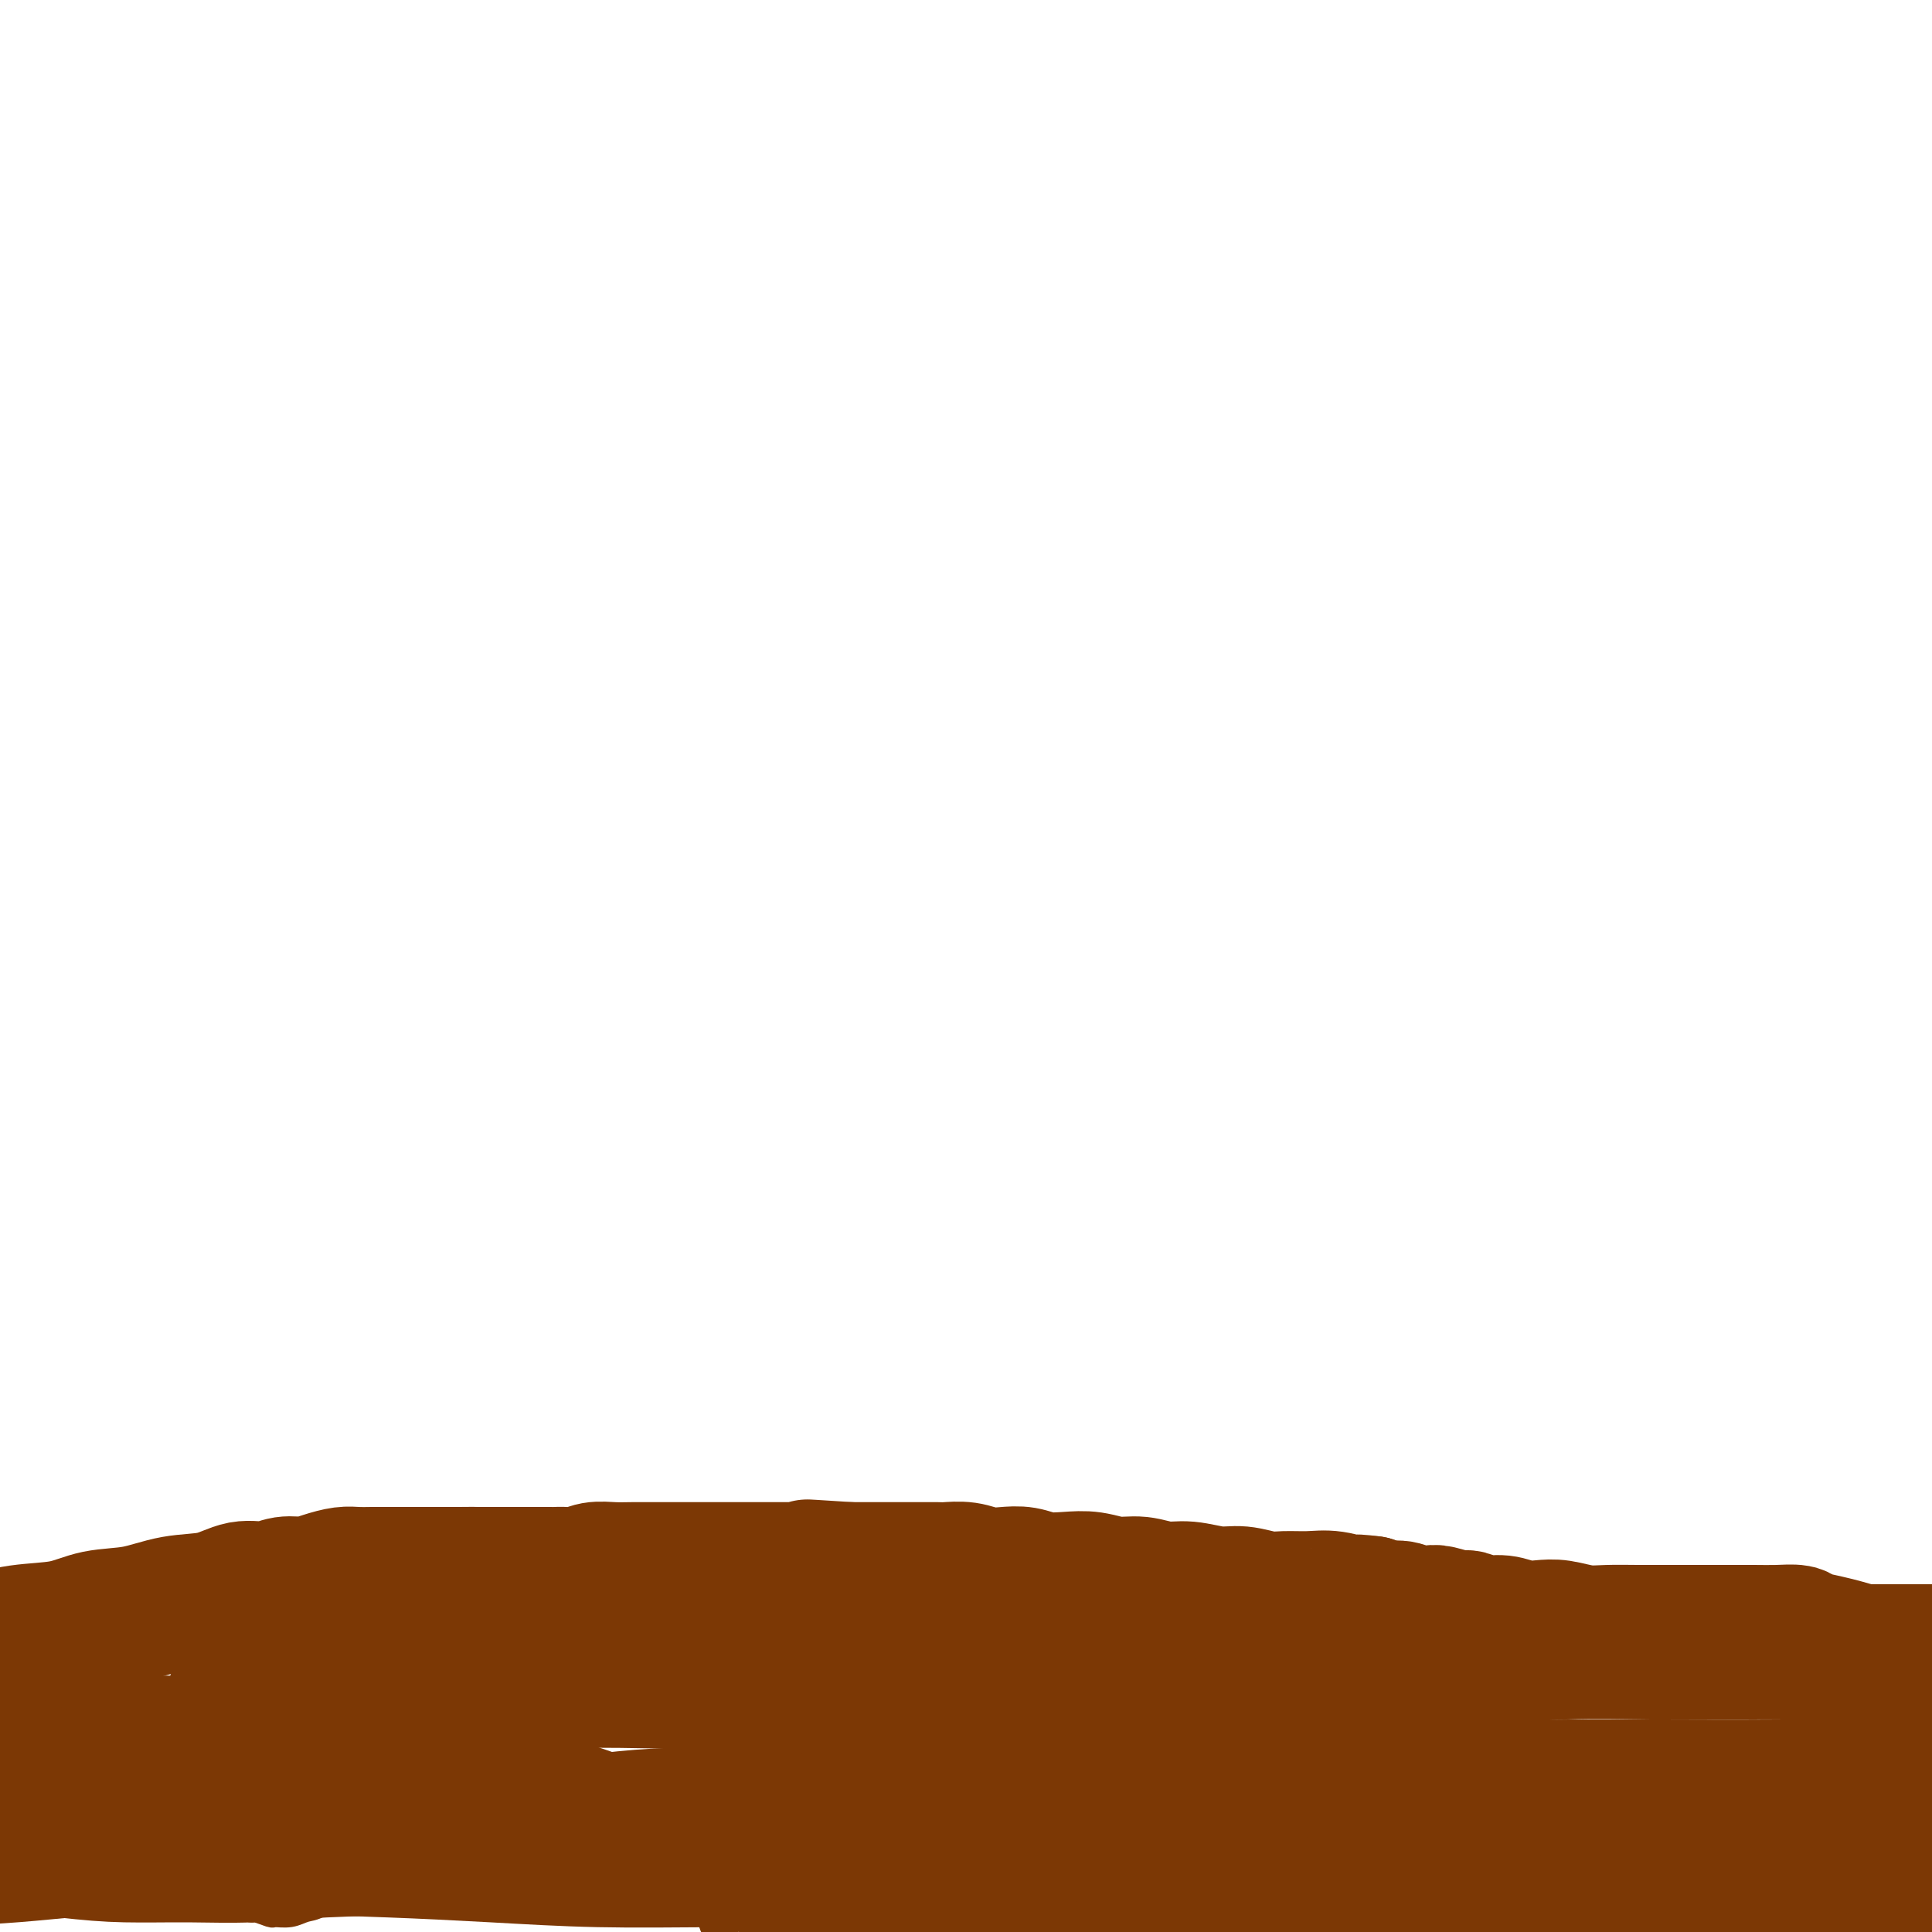 <svg viewBox='0 0 400 400' version='1.1' xmlns='http://www.w3.org/2000/svg' xmlns:xlink='http://www.w3.org/1999/xlink'><g fill='none' stroke='#7C3805' stroke-width='6' stroke-linecap='round' stroke-linejoin='round'><path d='M20,391c-0.712,-2.159 -1.425,-4.319 -1,-5c0.425,-0.681 1.986,0.116 3,0c1.014,-0.116 1.479,-1.145 2,-2c0.521,-0.855 1.096,-1.537 2,-2c0.904,-0.463 2.137,-0.705 3,-1c0.863,-0.295 1.356,-0.641 2,-1c0.644,-0.359 1.441,-0.731 2,-1c0.559,-0.269 0.882,-0.434 1,0c0.118,0.434 0.031,1.468 0,2c-0.031,0.532 -0.005,0.563 0,1c0.005,0.437 -0.011,1.280 0,2c0.011,0.720 0.048,1.317 0,2c-0.048,0.683 -0.180,1.451 0,2c0.180,0.549 0.672,0.879 1,1c0.328,0.121 0.493,0.032 1,0c0.507,-0.032 1.358,-0.009 2,0c0.642,0.009 1.075,0.003 2,0c0.925,-0.003 2.342,-0.002 3,0c0.658,0.002 0.558,0.007 1,0c0.442,-0.007 1.428,-0.024 2,0c0.572,0.024 0.731,0.089 1,0c0.269,-0.089 0.649,-0.332 1,0c0.351,0.332 0.672,1.238 1,2c0.328,0.762 0.664,1.381 1,2'/><path d='M50,393c1.058,1.088 1.704,1.809 2,2c0.296,0.191 0.242,-0.149 1,0c0.758,0.149 2.326,0.785 3,1c0.674,0.215 0.453,0.009 1,0c0.547,-0.009 1.861,0.181 3,0c1.139,-0.181 2.102,-0.732 3,-1c0.898,-0.268 1.732,-0.254 3,-1c1.268,-0.746 2.971,-2.252 4,-3c1.029,-0.748 1.383,-0.736 2,-1c0.617,-0.264 1.498,-0.802 2,-1c0.502,-0.198 0.624,-0.054 1,0c0.376,0.054 1.007,0.018 2,0c0.993,-0.018 2.348,-0.019 3,0c0.652,0.019 0.600,0.057 1,0c0.400,-0.057 1.250,-0.211 2,0c0.750,0.211 1.399,0.785 2,1c0.601,0.215 1.154,0.070 2,0c0.846,-0.070 1.984,-0.065 3,0c1.016,0.065 1.910,0.189 3,0c1.090,-0.189 2.375,-0.691 4,-1c1.625,-0.309 3.590,-0.424 5,-1c1.410,-0.576 2.265,-1.613 3,-2c0.735,-0.387 1.352,-0.126 2,0c0.648,0.126 1.329,0.115 2,0c0.671,-0.115 1.334,-0.333 2,0c0.666,0.333 1.336,1.217 2,2c0.664,0.783 1.322,1.464 2,2c0.678,0.536 1.378,0.927 2,1c0.622,0.073 1.168,-0.173 2,0c0.832,0.173 1.952,0.764 3,1c1.048,0.236 2.024,0.118 3,0'/><path d='M125,392c3.750,0.988 3.125,0.459 4,0c0.875,-0.459 3.250,-0.849 5,-1c1.750,-0.151 2.875,-0.065 4,0c1.125,0.065 2.251,0.108 3,0c0.749,-0.108 1.122,-0.367 2,0c0.878,0.367 2.262,1.359 3,2c0.738,0.641 0.828,0.932 1,2c0.172,1.068 0.424,2.913 1,4c0.576,1.087 1.476,1.415 2,2c0.524,0.585 0.673,1.427 1,2c0.327,0.573 0.834,0.875 2,1c1.166,0.125 2.993,0.071 5,0c2.007,-0.071 4.195,-0.159 6,0c1.805,0.159 3.227,0.565 5,0c1.773,-0.565 3.896,-2.103 6,-3c2.104,-0.897 4.187,-1.155 6,-2c1.813,-0.845 3.354,-2.279 5,-3c1.646,-0.721 3.398,-0.730 5,-1c1.602,-0.270 3.056,-0.801 4,-1c0.944,-0.199 1.378,-0.065 2,0c0.622,0.065 1.430,0.060 2,0c0.570,-0.060 0.900,-0.174 1,0c0.100,0.174 -0.031,0.635 0,1c0.031,0.365 0.225,0.632 1,1c0.775,0.368 2.131,0.836 3,1c0.869,0.164 1.252,0.025 2,0c0.748,-0.025 1.861,0.065 3,0c1.139,-0.065 2.305,-0.286 4,-1c1.695,-0.714 3.918,-1.923 6,-3c2.082,-1.077 4.023,-2.022 6,-3c1.977,-0.978 3.988,-1.989 6,-3'/><path d='M231,387c3.879,-1.558 4.575,-0.952 6,-1c1.425,-0.048 3.578,-0.749 5,-1c1.422,-0.251 2.112,-0.051 3,0c0.888,0.051 1.972,-0.045 3,0c1.028,0.045 1.999,0.233 3,1c1.001,0.767 2.031,2.114 3,3c0.969,0.886 1.877,1.309 3,2c1.123,0.691 2.461,1.648 4,2c1.539,0.352 3.278,0.099 5,0c1.722,-0.099 3.428,-0.043 5,0c1.572,0.043 3.012,0.075 5,0c1.988,-0.075 4.525,-0.255 7,-1c2.475,-0.745 4.887,-2.056 7,-3c2.113,-0.944 3.925,-1.522 5,-2c1.075,-0.478 1.413,-0.855 2,-1c0.587,-0.145 1.424,-0.059 2,0c0.576,0.059 0.891,0.089 1,0c0.109,-0.089 0.013,-0.297 0,0c-0.013,0.297 0.057,1.099 0,2c-0.057,0.901 -0.240,1.901 0,3c0.240,1.099 0.902,2.298 2,3c1.098,0.702 2.634,0.906 4,1c1.366,0.094 2.564,0.079 4,0c1.436,-0.079 3.109,-0.223 5,0c1.891,0.223 4.000,0.813 6,0c2.000,-0.813 3.889,-3.027 6,-4c2.111,-0.973 4.442,-0.704 6,-1c1.558,-0.296 2.343,-1.157 4,-2c1.657,-0.843 4.188,-1.670 6,-2c1.812,-0.330 2.906,-0.165 4,0'/><path d='M347,386c4.711,-1.392 3.487,-0.373 4,0c0.513,0.373 2.763,0.100 4,0c1.237,-0.100 1.459,-0.027 2,0c0.541,0.027 1.399,0.007 2,0c0.601,-0.007 0.946,-0.002 1,0c0.054,0.002 -0.181,0.001 0,0c0.181,-0.001 0.780,-0.000 1,0c0.220,0.000 0.063,0.000 0,0c-0.063,-0.000 -0.031,-0.000 0,0'/><path d='M22,386c1.485,0.467 2.971,0.934 4,1c1.029,0.066 1.602,-0.270 3,0c1.398,0.270 3.622,1.144 6,2c2.378,0.856 4.909,1.692 9,2c4.091,0.308 9.740,0.088 12,0c2.260,-0.088 1.130,-0.044 0,0'/></g>
<g fill='none' stroke='#7C3805' stroke-width='28' stroke-linecap='round' stroke-linejoin='round'><path d='M13,373c1.226,0.046 2.453,0.092 3,0c0.547,-0.092 0.416,-0.323 2,0c1.584,0.323 4.883,1.201 8,2c3.117,0.799 6.053,1.521 9,2c2.947,0.479 5.904,0.717 9,1c3.096,0.283 6.331,0.612 10,1c3.669,0.388 7.772,0.836 12,1c4.228,0.164 8.581,0.044 13,0c4.419,-0.044 8.904,-0.012 14,0c5.096,0.012 10.801,0.003 16,0c5.199,-0.003 9.890,-0.001 15,0c5.110,0.001 10.637,0.000 16,0c5.363,-0.000 10.561,-0.000 16,0c5.439,0.000 11.118,0.000 17,0c5.882,-0.000 11.966,-0.000 18,0c6.034,0.000 12.017,0.000 18,0c5.983,-0.000 11.965,-0.001 18,0c6.035,0.001 12.121,0.003 18,0c5.879,-0.003 11.549,-0.011 17,0c5.451,0.011 10.684,0.039 16,0c5.316,-0.039 10.716,-0.147 16,0c5.284,0.147 10.451,0.550 15,1c4.549,0.450 8.478,0.948 13,1c4.522,0.052 9.635,-0.341 14,0c4.365,0.341 7.981,1.415 12,2c4.019,0.585 8.442,0.682 12,1c3.558,0.318 6.253,0.859 9,1c2.747,0.141 5.547,-0.116 8,0c2.453,0.116 4.558,0.605 6,1c1.442,0.395 2.221,0.698 3,1'/><path d='M386,388c14.362,1.464 4.267,1.124 1,1c-3.267,-0.124 0.295,-0.033 1,0c0.705,0.033 -1.447,0.006 -2,0c-0.553,-0.006 0.493,0.008 0,0c-0.493,-0.008 -2.524,-0.038 -4,0c-1.476,0.038 -2.396,0.143 -4,0c-1.604,-0.143 -3.890,-0.536 -16,0c-12.110,0.536 -34.043,2.000 -47,3c-12.957,1.000 -16.936,1.536 -22,2c-5.064,0.464 -11.212,0.857 -18,1c-6.788,0.143 -14.215,0.037 -21,0c-6.785,-0.037 -12.929,-0.007 -19,0c-6.071,0.007 -12.070,-0.011 -18,0c-5.930,0.011 -11.791,0.051 -17,0c-5.209,-0.051 -9.765,-0.192 -15,-1c-5.235,-0.808 -11.148,-2.281 -17,-4c-5.852,-1.719 -11.641,-3.683 -16,-5c-4.359,-1.317 -7.287,-1.988 -11,-3c-3.713,-1.012 -8.210,-2.365 -13,-4c-4.790,-1.635 -9.872,-3.552 -15,-5c-5.128,-1.448 -10.302,-2.426 -15,-4c-4.698,-1.574 -8.918,-3.742 -15,-5c-6.082,-1.258 -14.025,-1.605 -21,-2c-6.975,-0.395 -12.983,-0.838 -19,-1c-6.017,-0.162 -12.042,-0.043 -17,0c-4.958,0.043 -8.848,0.012 -13,0c-4.152,-0.012 -8.567,-0.003 -12,0c-3.433,0.003 -5.886,0.001 -8,0c-2.114,-0.001 -3.890,-0.000 -5,0c-1.110,0.000 -1.555,0.000 -2,0'/><path d='M-14,361c-15.521,-0.464 -5.824,-0.122 -2,0c3.824,0.122 1.774,0.026 1,0c-0.774,-0.026 -0.273,0.018 1,0c1.273,-0.018 3.317,-0.098 5,0c1.683,0.098 3.005,0.375 5,1c1.995,0.625 4.665,1.600 8,3c3.335,1.400 7.336,3.226 12,5c4.664,1.774 9.990,3.497 15,5c5.010,1.503 9.703,2.785 15,4c5.297,1.215 11.198,2.364 17,3c5.802,0.636 11.506,0.759 18,1c6.494,0.241 13.779,0.601 21,1c7.221,0.399 14.378,0.839 22,1c7.622,0.161 15.708,0.043 24,0c8.292,-0.043 16.791,-0.012 26,0c9.209,0.012 19.127,0.006 29,0c9.873,-0.006 19.700,-0.013 30,0c10.300,0.013 21.072,0.045 31,0c9.928,-0.045 19.011,-0.168 29,0c9.989,0.168 20.883,0.627 31,1c10.117,0.373 19.459,0.659 29,1c9.541,0.341 19.283,0.736 28,1c8.717,0.264 16.408,0.396 23,1c6.592,0.604 12.085,1.678 17,2c4.915,0.322 9.254,-0.110 13,0c3.746,0.110 6.901,0.761 10,1c3.099,0.239 6.142,0.064 8,0c1.858,-0.064 2.531,-0.018 3,0c0.469,0.018 0.735,0.009 1,0'/><path d='M456,392c24.890,1.062 5.616,0.217 -2,0c-7.616,-0.217 -3.574,0.193 -3,0c0.574,-0.193 -2.319,-0.989 -4,-1c-1.681,-0.011 -2.149,0.764 -6,0c-3.851,-0.764 -11.084,-3.066 -23,-5c-11.916,-1.934 -28.513,-3.499 -40,-4c-11.487,-0.501 -17.863,0.062 -27,0c-9.137,-0.062 -21.035,-0.748 -31,-1c-9.965,-0.252 -17.997,-0.069 -26,0c-8.003,0.069 -15.979,0.026 -23,0c-7.021,-0.026 -13.088,-0.034 -18,0c-4.912,0.034 -8.668,0.111 -13,0c-4.332,-0.111 -9.241,-0.410 -14,-1c-4.759,-0.590 -9.367,-1.470 -16,-2c-6.633,-0.530 -15.291,-0.710 -23,-1c-7.709,-0.290 -14.467,-0.692 -23,-1c-8.533,-0.308 -18.839,-0.524 -28,0c-9.161,0.524 -17.175,1.786 -25,3c-7.825,1.214 -15.460,2.378 -23,3c-7.540,0.622 -14.983,0.701 -21,1c-6.017,0.299 -10.606,0.819 -15,1c-4.394,0.181 -8.591,0.025 -13,0c-4.409,-0.025 -9.028,0.083 -13,0c-3.972,-0.083 -7.295,-0.357 -13,-1c-5.705,-0.643 -13.791,-1.655 -22,-2c-8.209,-0.345 -16.539,-0.023 -24,0c-7.461,0.023 -14.051,-0.251 -21,0c-6.949,0.251 -14.255,1.029 -20,2c-5.745,0.971 -9.927,2.135 -13,3c-3.073,0.865 -5.036,1.433 -7,2'/><path d='M-94,388c-6.714,1.126 -3.500,0.442 -2,0c1.500,-0.442 1.287,-0.640 2,-1c0.713,-0.360 2.354,-0.881 4,-1c1.646,-0.119 3.299,0.165 5,0c1.701,-0.165 3.450,-0.778 7,-1c3.550,-0.222 8.900,-0.053 15,0c6.100,0.053 12.951,-0.009 20,0c7.049,0.009 14.298,0.091 22,0c7.702,-0.091 15.859,-0.353 24,-1c8.141,-0.647 16.266,-1.680 25,-2c8.734,-0.320 18.076,0.072 27,0c8.924,-0.072 17.428,-0.608 26,-1c8.572,-0.392 17.211,-0.641 26,-1c8.789,-0.359 17.728,-0.829 26,-1c8.272,-0.171 15.877,-0.045 24,0c8.123,0.045 16.763,0.008 25,0c8.237,-0.008 16.069,0.013 24,0c7.931,-0.013 15.959,-0.059 24,0c8.041,0.059 16.093,0.223 24,0c7.907,-0.223 15.669,-0.832 23,-1c7.331,-0.168 14.230,0.105 21,0c6.770,-0.105 13.412,-0.589 20,-1c6.588,-0.411 13.121,-0.750 19,-1c5.879,-0.250 11.105,-0.410 16,-1c4.895,-0.590 9.458,-1.611 14,-2c4.542,-0.389 9.063,-0.145 13,0c3.937,0.145 7.291,0.193 11,0c3.709,-0.193 7.774,-0.627 11,-1c3.226,-0.373 5.613,-0.687 8,-1'/><path d='M410,371c18.561,-1.083 8.962,-0.290 7,0c-1.962,0.290 3.713,0.078 7,0c3.287,-0.078 4.184,-0.021 5,0c0.816,0.021 1.549,0.006 2,0c0.451,-0.006 0.620,-0.001 1,0c0.380,0.001 0.970,0.000 1,0c0.030,-0.000 -0.501,0.001 -1,0c-0.499,-0.001 -0.965,-0.004 -2,0c-1.035,0.004 -2.638,0.015 -4,0c-1.362,-0.015 -2.484,-0.057 -3,0c-0.516,0.057 -0.428,0.211 -5,0c-4.572,-0.211 -13.805,-0.788 -23,-1c-9.195,-0.212 -18.352,-0.060 -27,0c-8.648,0.060 -16.788,0.028 -24,0c-7.212,-0.028 -13.495,-0.052 -19,0c-5.505,0.052 -10.233,0.182 -15,0c-4.767,-0.182 -9.572,-0.674 -14,-1c-4.428,-0.326 -8.479,-0.486 -13,-1c-4.521,-0.514 -9.511,-1.380 -14,-2c-4.489,-0.620 -8.476,-0.992 -13,-2c-4.524,-1.008 -9.585,-2.652 -16,-4c-6.415,-1.348 -14.184,-2.400 -22,-4c-7.816,-1.600 -15.677,-3.746 -24,-5c-8.323,-1.254 -17.106,-1.615 -27,-2c-9.894,-0.385 -20.900,-0.794 -31,-1c-10.100,-0.206 -19.295,-0.210 -28,0c-8.705,0.210 -16.921,0.633 -24,1c-7.079,0.367 -13.023,0.676 -17,1c-3.977,0.324 -5.989,0.662 -8,1'/><path d='M59,351c-17.739,0.310 -8.085,0.084 -5,0c3.085,-0.084 -0.398,-0.026 -2,0c-1.602,0.026 -1.321,0.019 -1,0c0.321,-0.019 0.683,-0.051 1,0c0.317,0.051 0.590,0.185 1,0c0.410,-0.185 0.958,-0.691 2,-1c1.042,-0.309 2.580,-0.422 4,-1c1.420,-0.578 2.724,-1.619 5,-2c2.276,-0.381 5.526,-0.100 11,0c5.474,0.100 13.172,0.020 22,0c8.828,-0.020 18.787,0.020 28,0c9.213,-0.020 17.681,-0.100 28,0c10.319,0.100 22.490,0.382 34,0c11.510,-0.382 22.360,-1.427 33,-2c10.640,-0.573 21.072,-0.675 31,-1c9.928,-0.325 19.353,-0.872 28,-1c8.647,-0.128 16.516,0.162 24,0c7.484,-0.162 14.584,-0.775 21,-1c6.416,-0.225 12.148,-0.060 18,0c5.852,0.060 11.823,0.016 17,0c5.177,-0.016 9.561,-0.004 14,0c4.439,0.004 8.933,0.001 13,0c4.067,-0.001 7.707,-0.000 11,0c3.293,0.000 6.239,0.000 9,0c2.761,-0.000 5.336,-0.000 8,0c2.664,0.000 5.415,0.000 8,0c2.585,-0.000 5.004,-0.000 7,0c1.996,0.000 3.570,0.000 5,0c1.430,-0.000 2.715,-0.000 4,0'/><path d='M438,342c58.434,-0.772 17.517,-0.203 3,0c-14.517,0.203 -2.636,0.041 2,0c4.636,-0.041 2.026,0.041 1,0c-1.026,-0.041 -0.469,-0.203 0,0c0.469,0.203 0.848,0.772 1,1c0.152,0.228 0.076,0.114 0,0'/><path d='M395,351c-1.960,-3.405 -3.920,-6.810 -5,-8c-1.080,-1.190 -1.280,-0.164 -2,0c-0.720,0.164 -1.959,-0.534 -3,-1c-1.041,-0.466 -1.884,-0.699 -3,-1c-1.116,-0.301 -2.506,-0.669 -4,-1c-1.494,-0.331 -3.094,-0.625 -4,-1c-0.906,-0.375 -1.120,-0.833 -2,-1c-0.880,-0.167 -2.427,-0.045 -4,0c-1.573,0.045 -3.171,0.012 -5,0c-1.829,-0.012 -3.888,-0.004 -6,0c-2.112,0.004 -4.275,0.002 -6,0c-1.725,-0.002 -3.010,-0.004 -5,0c-1.990,0.004 -4.685,0.015 -7,0c-2.315,-0.015 -4.250,-0.055 -6,0c-1.750,0.055 -3.314,0.207 -5,0c-1.686,-0.207 -3.494,-0.772 -5,-1c-1.506,-0.228 -2.711,-0.118 -4,0c-1.289,0.118 -2.661,0.243 -4,0c-1.339,-0.243 -2.646,-0.853 -4,-1c-1.354,-0.147 -2.757,0.171 -4,0c-1.243,-0.171 -2.328,-0.829 -3,-1c-0.672,-0.171 -0.931,0.146 -2,0c-1.069,-0.146 -2.947,-0.756 -4,-1c-1.053,-0.244 -1.282,-0.120 -2,0c-0.718,0.120 -1.924,0.238 -3,0c-1.076,-0.238 -2.020,-0.833 -3,-1c-0.980,-0.167 -1.994,0.095 -3,0c-1.006,-0.095 -2.003,-0.548 -3,-1'/><path d='M284,332c-5.522,-0.712 -3.827,0.006 -4,0c-0.173,-0.006 -2.216,-0.738 -4,-1c-1.784,-0.262 -3.311,-0.055 -5,0c-1.689,0.055 -3.539,-0.042 -5,0c-1.461,0.042 -2.532,0.223 -4,0c-1.468,-0.223 -3.333,-0.848 -5,-1c-1.667,-0.152 -3.137,0.171 -5,0c-1.863,-0.171 -4.118,-0.834 -6,-1c-1.882,-0.166 -3.391,0.165 -5,0c-1.609,-0.165 -3.319,-0.828 -5,-1c-1.681,-0.172 -3.334,0.146 -5,0c-1.666,-0.146 -3.344,-0.757 -5,-1c-1.656,-0.243 -3.289,-0.117 -5,0c-1.711,0.117 -3.499,0.224 -5,0c-1.501,-0.224 -2.713,-0.778 -4,-1c-1.287,-0.222 -2.647,-0.112 -4,0c-1.353,0.112 -2.699,0.226 -4,0c-1.301,-0.226 -2.556,-0.793 -4,-1c-1.444,-0.207 -3.077,-0.056 -4,0c-0.923,0.056 -1.137,0.015 -2,0c-0.863,-0.015 -2.377,-0.004 -3,0c-0.623,0.004 -0.356,0.001 -1,0c-0.644,-0.001 -2.199,-0.000 -3,0c-0.801,0.000 -0.849,0.000 -1,0c-0.151,-0.000 -0.407,-0.000 -1,0c-0.593,0.000 -1.525,0.000 -2,0c-0.475,-0.000 -0.495,-0.000 -1,0c-0.505,0.000 -1.496,0.000 -2,0c-0.504,-0.000 -0.520,-0.000 -1,0c-0.480,0.000 -1.423,0.000 -2,0c-0.577,-0.000 -0.789,-0.000 -1,0'/><path d='M176,325c-16.883,-1.083 -5.090,-0.290 -1,0c4.090,0.290 0.478,0.078 -1,0c-1.478,-0.078 -0.821,-0.021 -1,0c-0.179,0.021 -1.193,0.006 -2,0c-0.807,-0.006 -1.405,-0.001 -2,0c-0.595,0.001 -1.186,0.000 -2,0c-0.814,-0.000 -1.851,-0.000 -3,0c-1.149,0.000 -2.410,0.000 -4,0c-1.590,-0.000 -3.509,0.000 -5,0c-1.491,-0.000 -2.555,-0.000 -4,0c-1.445,0.000 -3.271,0.000 -5,0c-1.729,-0.000 -3.362,-0.001 -5,0c-1.638,0.001 -3.281,0.004 -5,0c-1.719,-0.004 -3.514,-0.015 -5,0c-1.486,0.015 -2.664,0.057 -4,0c-1.336,-0.057 -2.829,-0.211 -4,0c-1.171,0.211 -2.019,0.789 -3,1c-0.981,0.211 -2.094,0.057 -3,0c-0.906,-0.057 -1.605,-0.015 -2,0c-0.395,0.015 -0.486,0.004 -1,0c-0.514,-0.004 -1.451,-0.001 -2,0c-0.549,0.001 -0.710,0.000 -1,0c-0.290,-0.000 -0.710,-0.000 -1,0c-0.290,0.000 -0.449,0.000 -1,0c-0.551,-0.000 -1.495,-0.000 -2,0c-0.505,0.000 -0.573,0.000 -1,0c-0.427,-0.000 -1.214,-0.000 -2,0c-0.786,0.000 -1.572,0.000 -2,0c-0.428,-0.000 -0.500,-0.000 -1,0c-0.500,0.000 -1.429,0.000 -2,0c-0.571,-0.000 -0.786,-0.000 -1,0'/><path d='M98,326c-12.203,0.155 -3.709,0.041 -1,0c2.709,-0.041 -0.366,-0.011 -2,0c-1.634,0.011 -1.825,0.003 -2,0c-0.175,-0.003 -0.333,-0.001 -1,0c-0.667,0.001 -1.844,0.000 -3,0c-1.156,-0.000 -2.291,0.000 -3,0c-0.709,-0.000 -0.993,-0.001 -2,0c-1.007,0.001 -2.737,0.003 -4,0c-1.263,-0.003 -2.059,-0.011 -3,0c-0.941,0.011 -2.026,0.040 -3,0c-0.974,-0.040 -1.838,-0.150 -3,0c-1.162,0.150 -2.623,0.560 -4,1c-1.377,0.440 -2.668,0.910 -4,1c-1.332,0.090 -2.703,-0.198 -4,0c-1.297,0.198 -2.521,0.883 -4,1c-1.479,0.117 -3.212,-0.335 -5,0c-1.788,0.335 -3.629,1.456 -6,2c-2.371,0.544 -5.272,0.512 -8,1c-2.728,0.488 -5.284,1.495 -8,2c-2.716,0.505 -5.592,0.506 -8,1c-2.408,0.494 -4.347,1.481 -7,2c-2.653,0.519 -6.019,0.570 -9,1c-2.981,0.430 -5.577,1.240 -8,2c-2.423,0.760 -4.673,1.472 -7,2c-2.327,0.528 -4.732,0.873 -7,1c-2.268,0.127 -4.401,0.035 -6,0c-1.599,-0.035 -2.666,-0.012 -4,0c-1.334,0.012 -2.935,0.014 -4,0c-1.065,-0.014 -1.594,-0.042 -2,0c-0.406,0.042 -0.687,0.155 -1,0c-0.313,-0.155 -0.656,-0.577 -1,-1'/><path d='M-36,342c-3.913,-0.128 -1.196,-0.448 0,-1c1.196,-0.552 0.870,-1.336 1,-2c0.130,-0.664 0.715,-1.209 2,-2c1.285,-0.791 3.269,-1.828 4,-3c0.731,-1.172 0.209,-2.478 0,-3c-0.209,-0.522 -0.104,-0.261 0,0'/></g>
</svg>